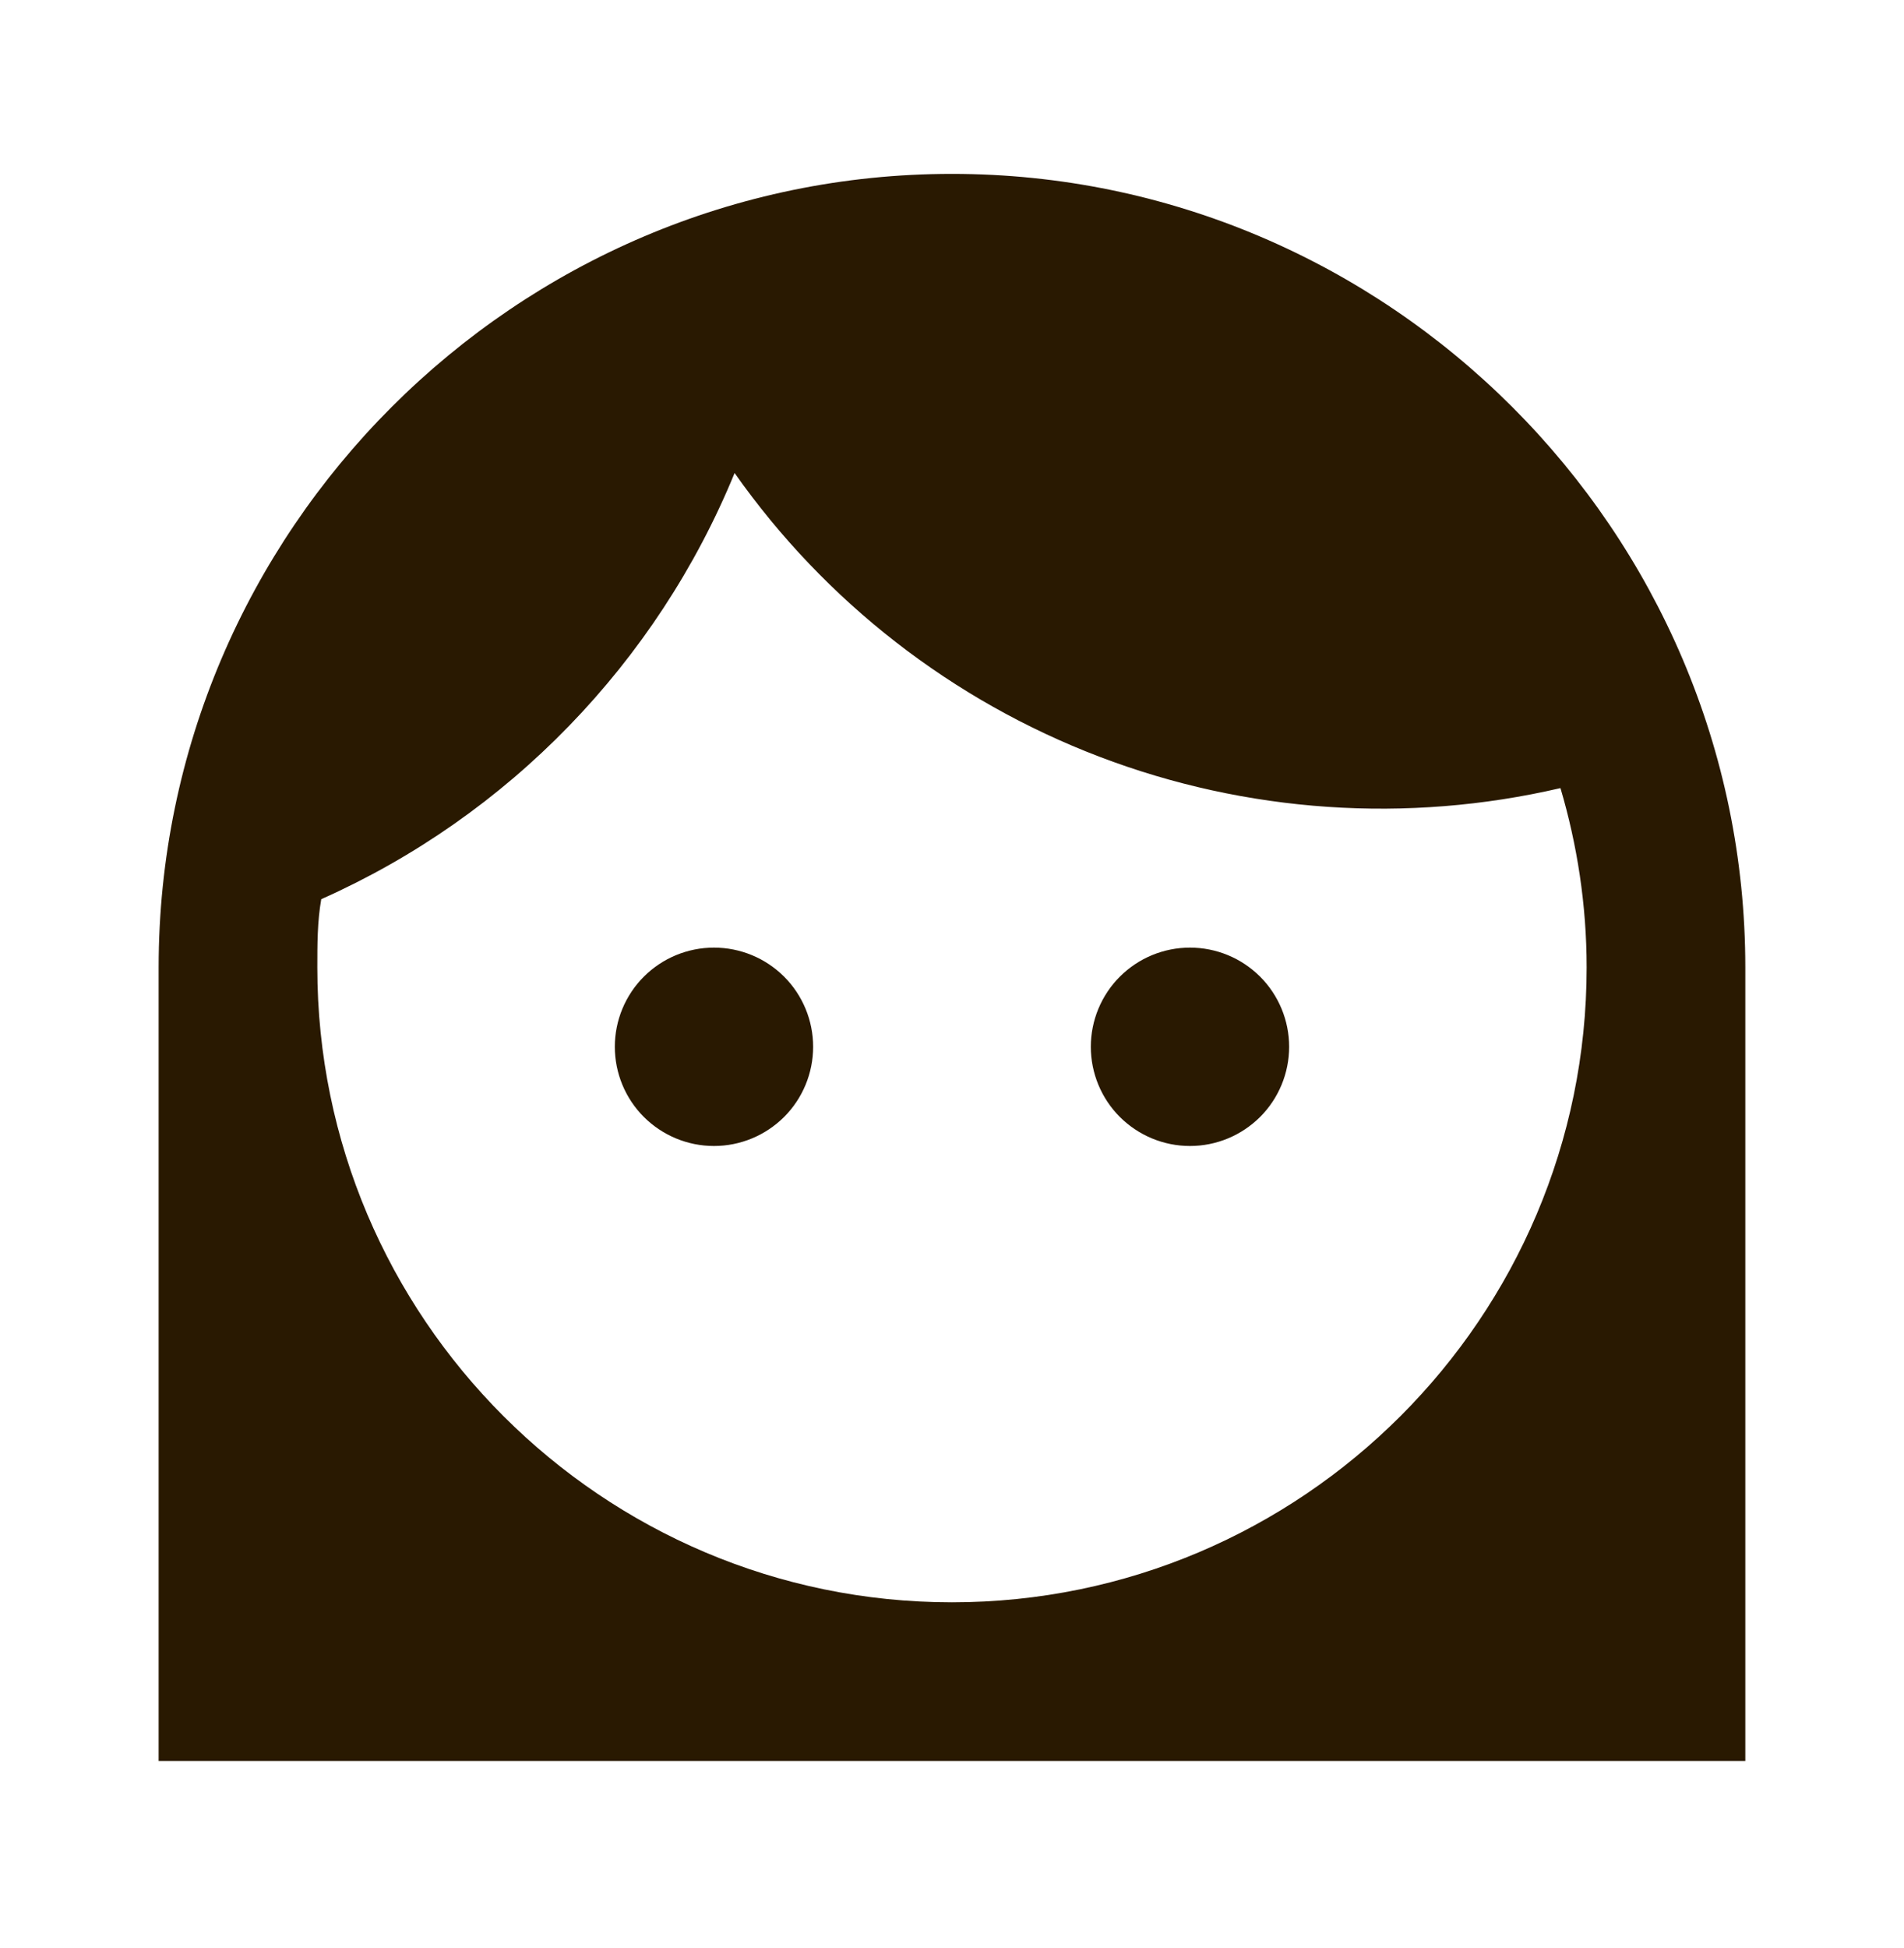 <svg width="44" height="45" viewBox="0 0 44 45" fill="none" xmlns="http://www.w3.org/2000/svg">
<path d="M25.208 24.183C25.208 23.576 25.449 22.993 25.879 22.563C26.309 22.133 26.892 21.892 27.499 21.892C28.107 21.892 28.69 22.133 29.12 22.563C29.55 22.993 29.791 23.576 29.791 24.183C29.791 24.791 29.55 25.374 29.12 25.804C28.69 26.233 28.107 26.475 27.499 26.475C26.892 26.475 26.309 26.233 25.879 25.804C25.449 25.374 25.208 24.791 25.208 24.183ZM40.333 22.35V40.683H3.666V22.35C3.666 12.267 11.916 4.017 21.999 4.017C32.083 4.017 40.333 12.267 40.333 22.35ZM7.333 22.35C7.333 30.435 13.914 37.017 21.999 37.017C30.084 37.017 36.666 30.435 36.666 22.35C36.666 20.902 36.446 19.508 36.061 18.207C32.517 19.031 28.807 18.779 25.407 17.482C22.007 16.185 19.071 13.903 16.976 10.928C15.179 15.31 11.751 18.848 7.424 20.773C7.333 21.287 7.333 21.818 7.333 22.35ZM16.499 26.475C17.107 26.475 17.69 26.233 18.12 25.804C18.55 25.374 18.791 24.791 18.791 24.183C18.791 23.576 18.55 22.993 18.12 22.563C17.69 22.133 17.107 21.892 16.499 21.892C15.892 21.892 15.309 22.133 14.879 22.563C14.449 22.993 14.208 23.576 14.208 24.183C14.208 24.791 14.449 25.374 14.879 25.804C15.309 26.233 15.892 26.475 16.499 26.475Z" fill="#291901"/>
</svg>
